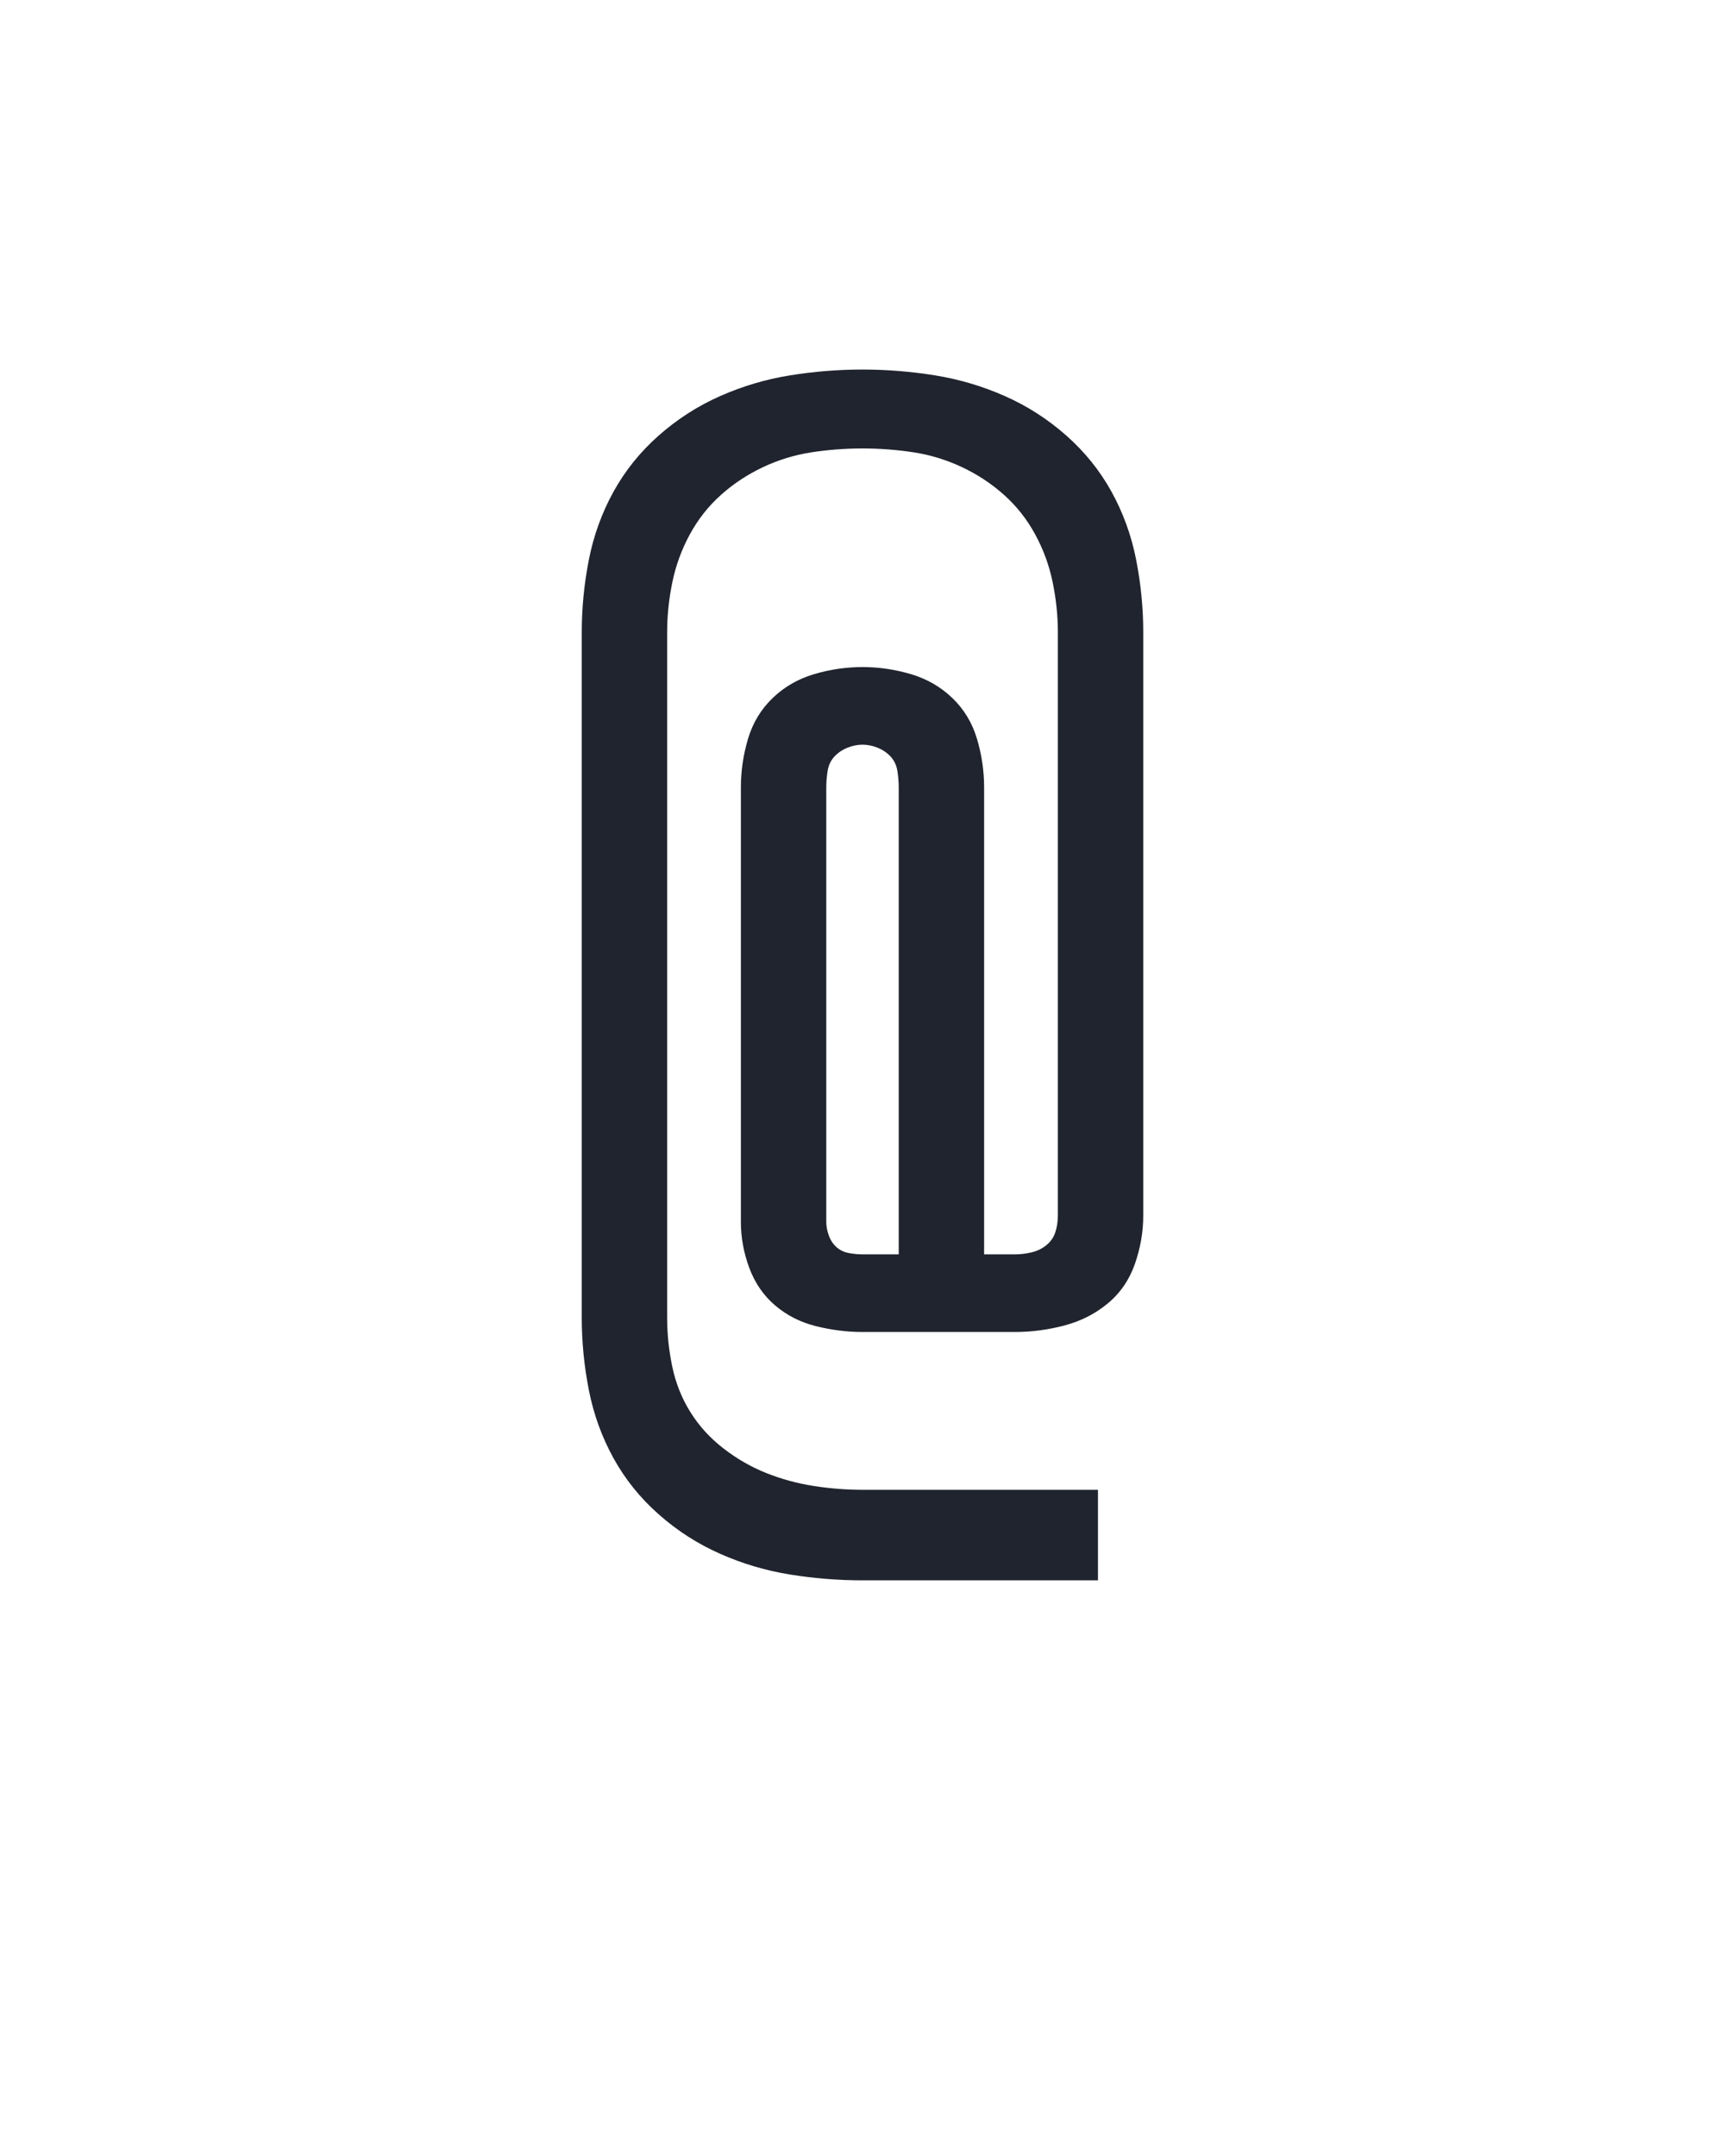 <?xml version="1.0" encoding="UTF-8" standalone="no"?>
<svg height="160" viewBox="0 0 128 160" width="128" xmlns="http://www.w3.org/2000/svg">
<defs>
<path d="M 432 128 L 250 128 Q 222 128 194 123.5 Q 166 119 140 107.5 Q 114 96 92.5 77 Q 71 58 57.5 33.5 Q 44 9 38.5 -19 Q 33 -47 33 -75 L 33 -605 Q 33 -633 38.5 -661 Q 44 -689 57.5 -713.5 Q 71 -738 92.5 -757 Q 114 -776 140 -787.5 Q 166 -799 194 -803.5 Q 222 -808 250 -808 Q 278 -808 306 -803.5 Q 334 -799 360 -787.5 Q 386 -776 407.5 -757 Q 429 -738 442.5 -713.5 Q 456 -689 461.5 -661 Q 467 -633 467 -605 L 467 -154 Q 467 -135 460.5 -116.5 Q 454 -98 439.5 -86 Q 425 -74 406 -69 Q 387 -64 368 -64 L 250 -64 Q 232 -64 214 -68.5 Q 196 -73 182.5 -84.5 Q 169 -96 162.5 -113.5 Q 156 -131 156 -149 L 156 -485 Q 156 -504 161.5 -522.5 Q 167 -541 180.5 -554 Q 194 -567 212.5 -572.5 Q 231 -578 250 -578 Q 269 -578 287.5 -572.5 Q 306 -567 319.5 -554 Q 333 -541 338.5 -522.5 Q 344 -504 344 -485 L 344 -124 L 368 -124 Q 374 -124 380.5 -125.5 Q 387 -127 392 -131 Q 397 -135 399 -141 Q 401 -147 401 -154 L 401 -605 Q 401 -624 397 -643.5 Q 393 -663 383.5 -680.5 Q 374 -698 359.5 -711 Q 345 -724 327 -732.5 Q 309 -741 289.5 -744 Q 270 -747 250 -747 Q 230 -747 210.5 -744 Q 191 -741 173 -732.5 Q 155 -724 140.5 -711 Q 126 -698 116.5 -680.5 Q 107 -663 103 -643.5 Q 99 -624 99 -605 L 99 -75 Q 99 -56 103 -37 Q 107 -18 117 -2 Q 127 14 142.5 26 Q 158 38 175.5 45 Q 193 52 212 55 Q 231 58 250 58 L 432 58 Z M 278 -124 L 278 -485 Q 278 -491 277 -497.5 Q 276 -504 272 -508.5 Q 268 -513 262 -515.5 Q 256 -518 250 -518 Q 244 -518 238 -515.5 Q 232 -513 228 -508.5 Q 224 -504 223 -497.5 Q 222 -491 222 -485 L 222 -149 Q 222 -144 224 -138.5 Q 226 -133 230 -129.5 Q 234 -126 239.5 -125 Q 245 -124 250 -124 Z " id="path1"/>
</defs>
<g>
<g data-source-text="@" fill="#20242e" transform="translate(40 104.992) rotate(0) scale(0.096)">
<use href="#path1" transform="translate(0 0)"/>
</g>
</g>
</svg>
